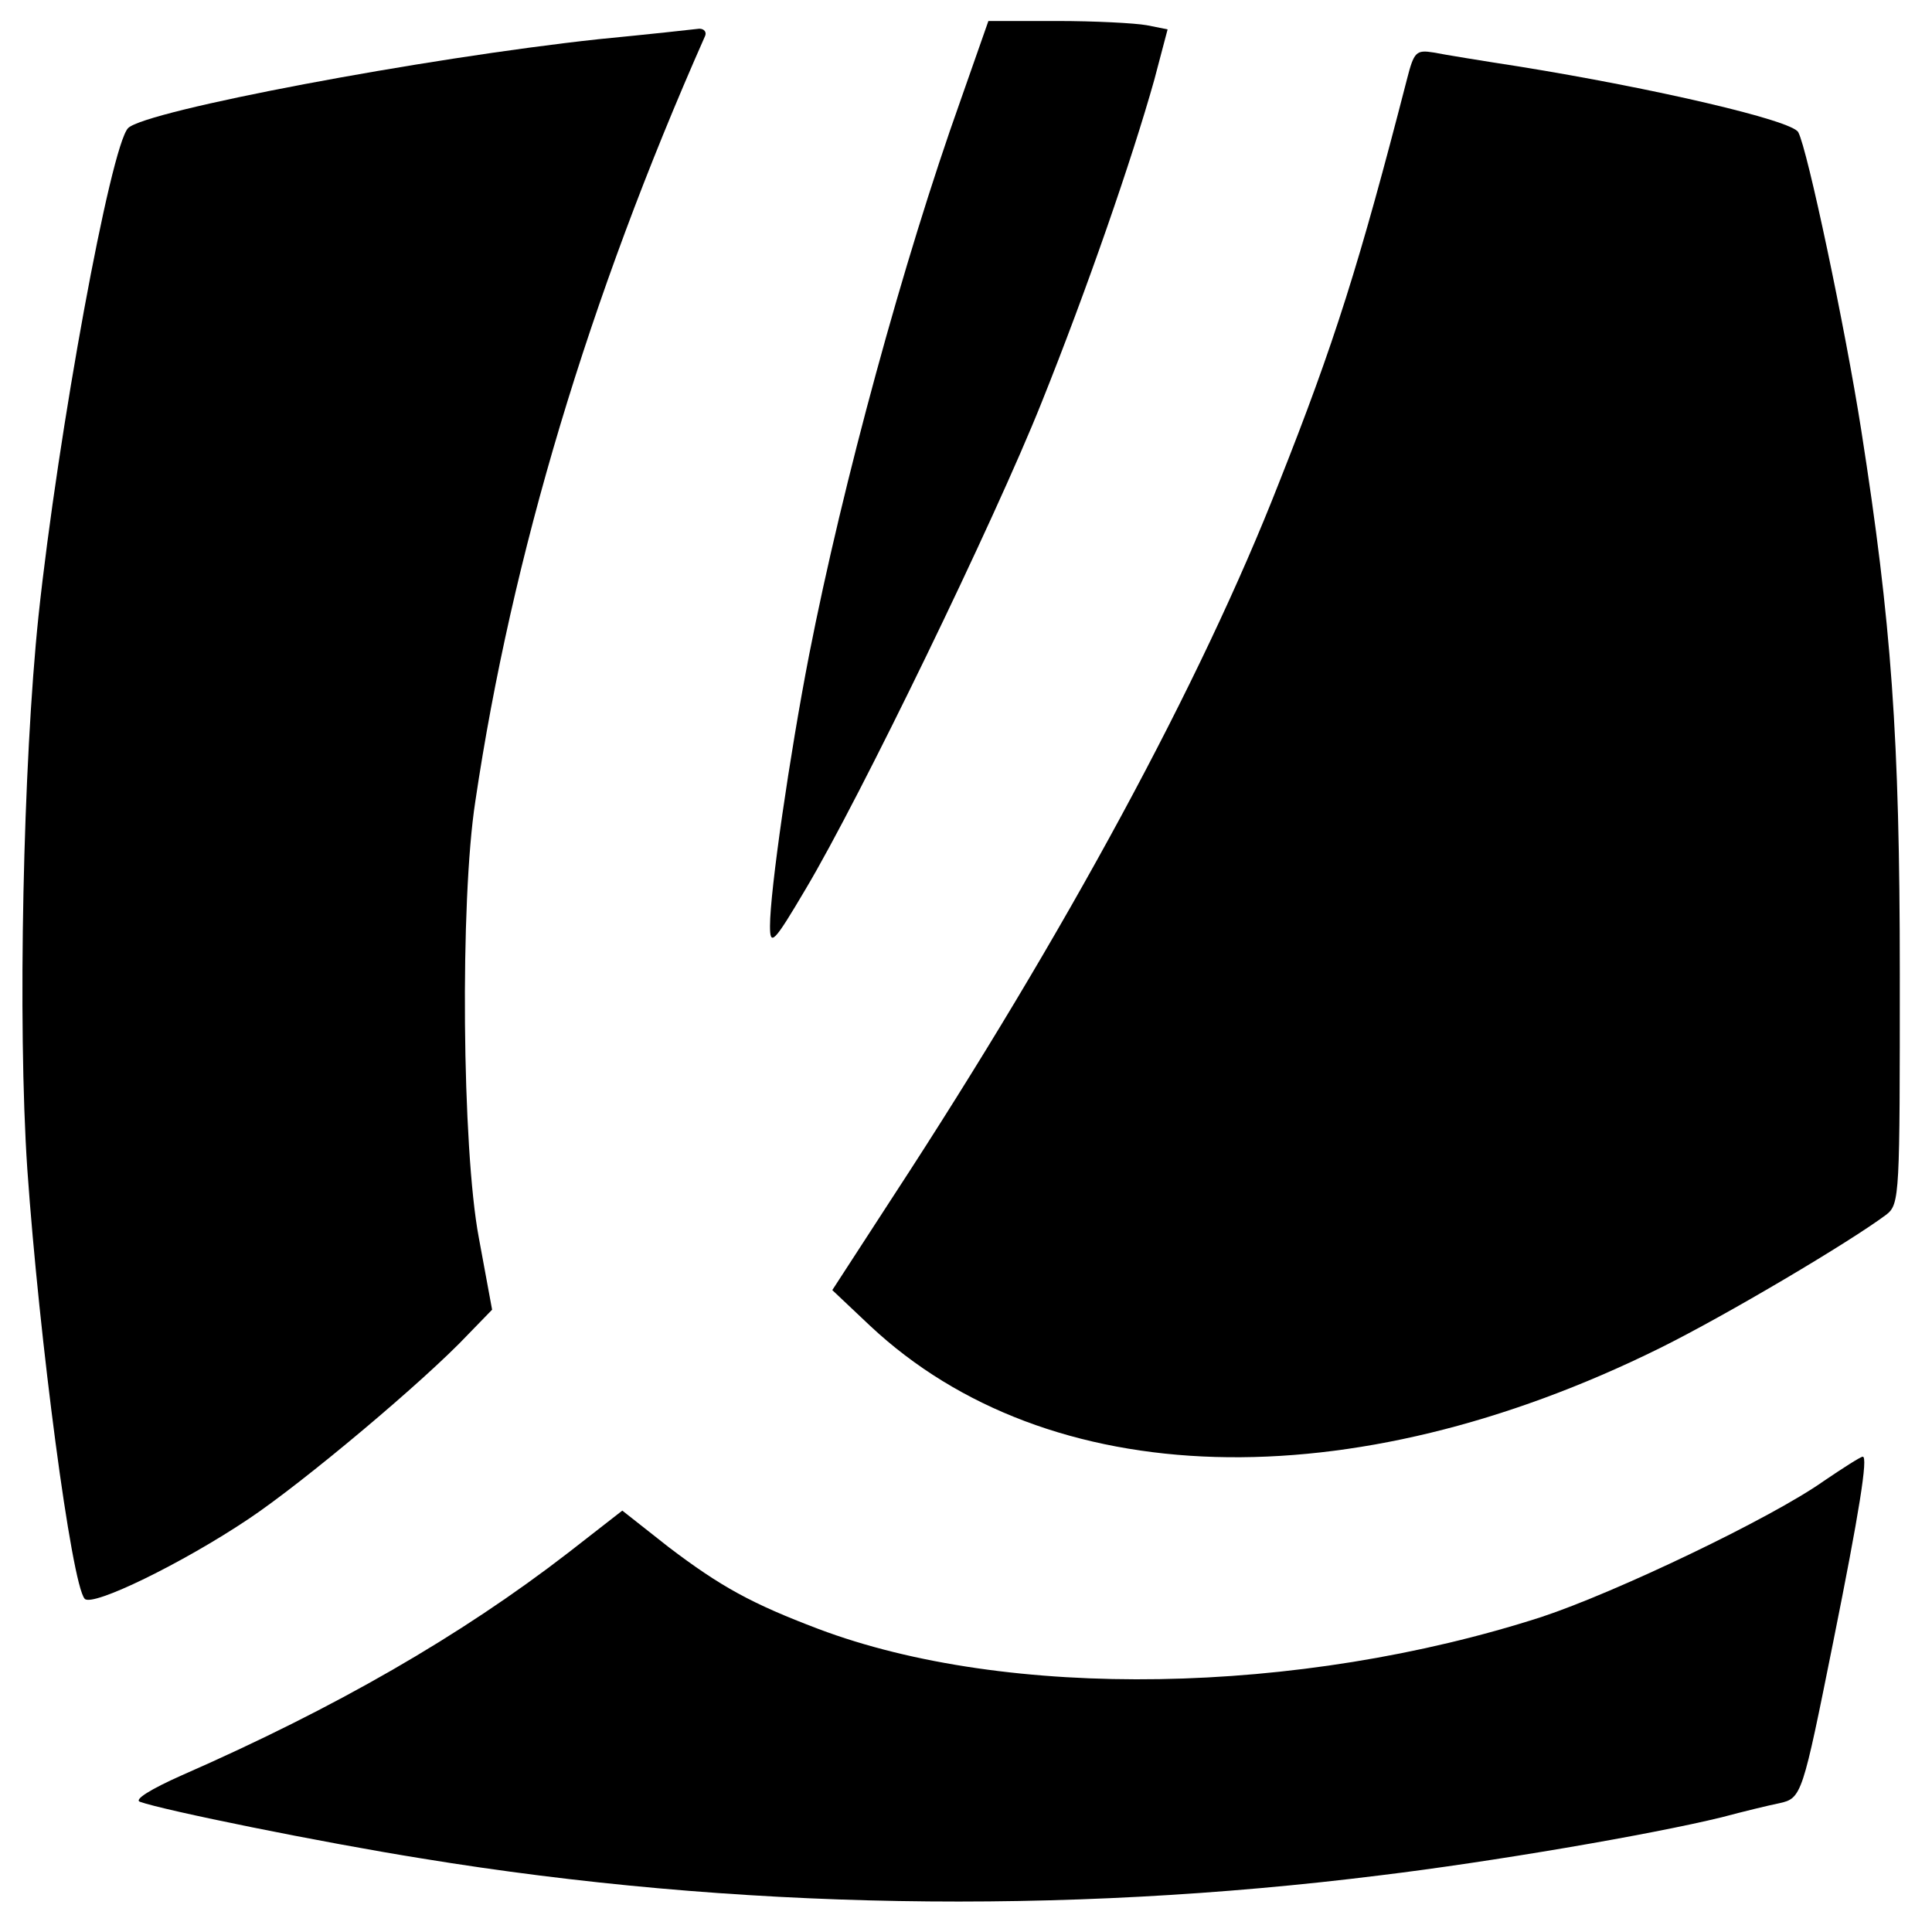 <?xml version="1.0" standalone="no"?>
<!DOCTYPE svg PUBLIC "-//W3C//DTD SVG 20010904//EN"
 "http://www.w3.org/TR/2001/REC-SVG-20010904/DTD/svg10.dtd">
<svg version="1.0" xmlns="http://www.w3.org/2000/svg"
 width="276pt" height="276pt" viewBox="0 0 276 276"
 preserveAspectRatio="xMidYMid meet">
<g transform="translate(0,276) scale(0.1,-0.1)"
fill="#000000" stroke="none">
<path d="M1372 2616 c-81 -227 -168 -546 -216 -791 -28 -144 -56 -338 -56
-388 0 -29 5 -25 51 53 77 129 270 527 337 695 65 162 129 347 161 461 l19 72
-30 6 c-17 3 -74 6 -128 6 l-98 0 -40 -114z"/>
<path d="M855 2704 c-250 -27 -647 -102 -672 -127 -25 -26 -100 -434 -128
-697 -22 -210 -30 -582 -16 -790 17 -243 63 -593 82 -614 11 -12 140 51 234
114 78 52 252 198 314 264 l34 35 -19 103 c-24 127 -27 481 -5 623 52 351 162
718 328 1093 3 6 -1 11 -8 11 -8 -1 -72 -8 -144 -15z"/>
<path d="M2010 2647 c-68 -264 -104 -378 -183 -577 -111 -284 -304 -641 -551
-1019 l-87 -134 54 -51 c254 -238 685 -251 1128 -32 95 47 272 152 324 191 19
15 19 29 19 343 0 341 -12 502 -55 777 -23 147 -77 402 -90 426 -8 17 -207 63
-399 94 -52 8 -107 17 -122 20 -25 4 -28 1 -38 -38z"/>
<path d="M2605 644 c-75 -53 -297 -159 -403 -194 -347 -112 -763 -119 -1033
-17 -95 36 -139 60 -214 117 l-66 52 -77 -60 c-154 -119 -333 -222 -552 -318
-45 -20 -69 -35 -60 -38 33 -12 259 -58 403 -81 446 -73 913 -81 1369 -24 157
19 386 58 488 83 30 8 67 17 82 20 32 7 33 12 77 231 37 184 50 265 42 264 -3
0 -28 -16 -56 -35z"/>
</g>
</svg>
